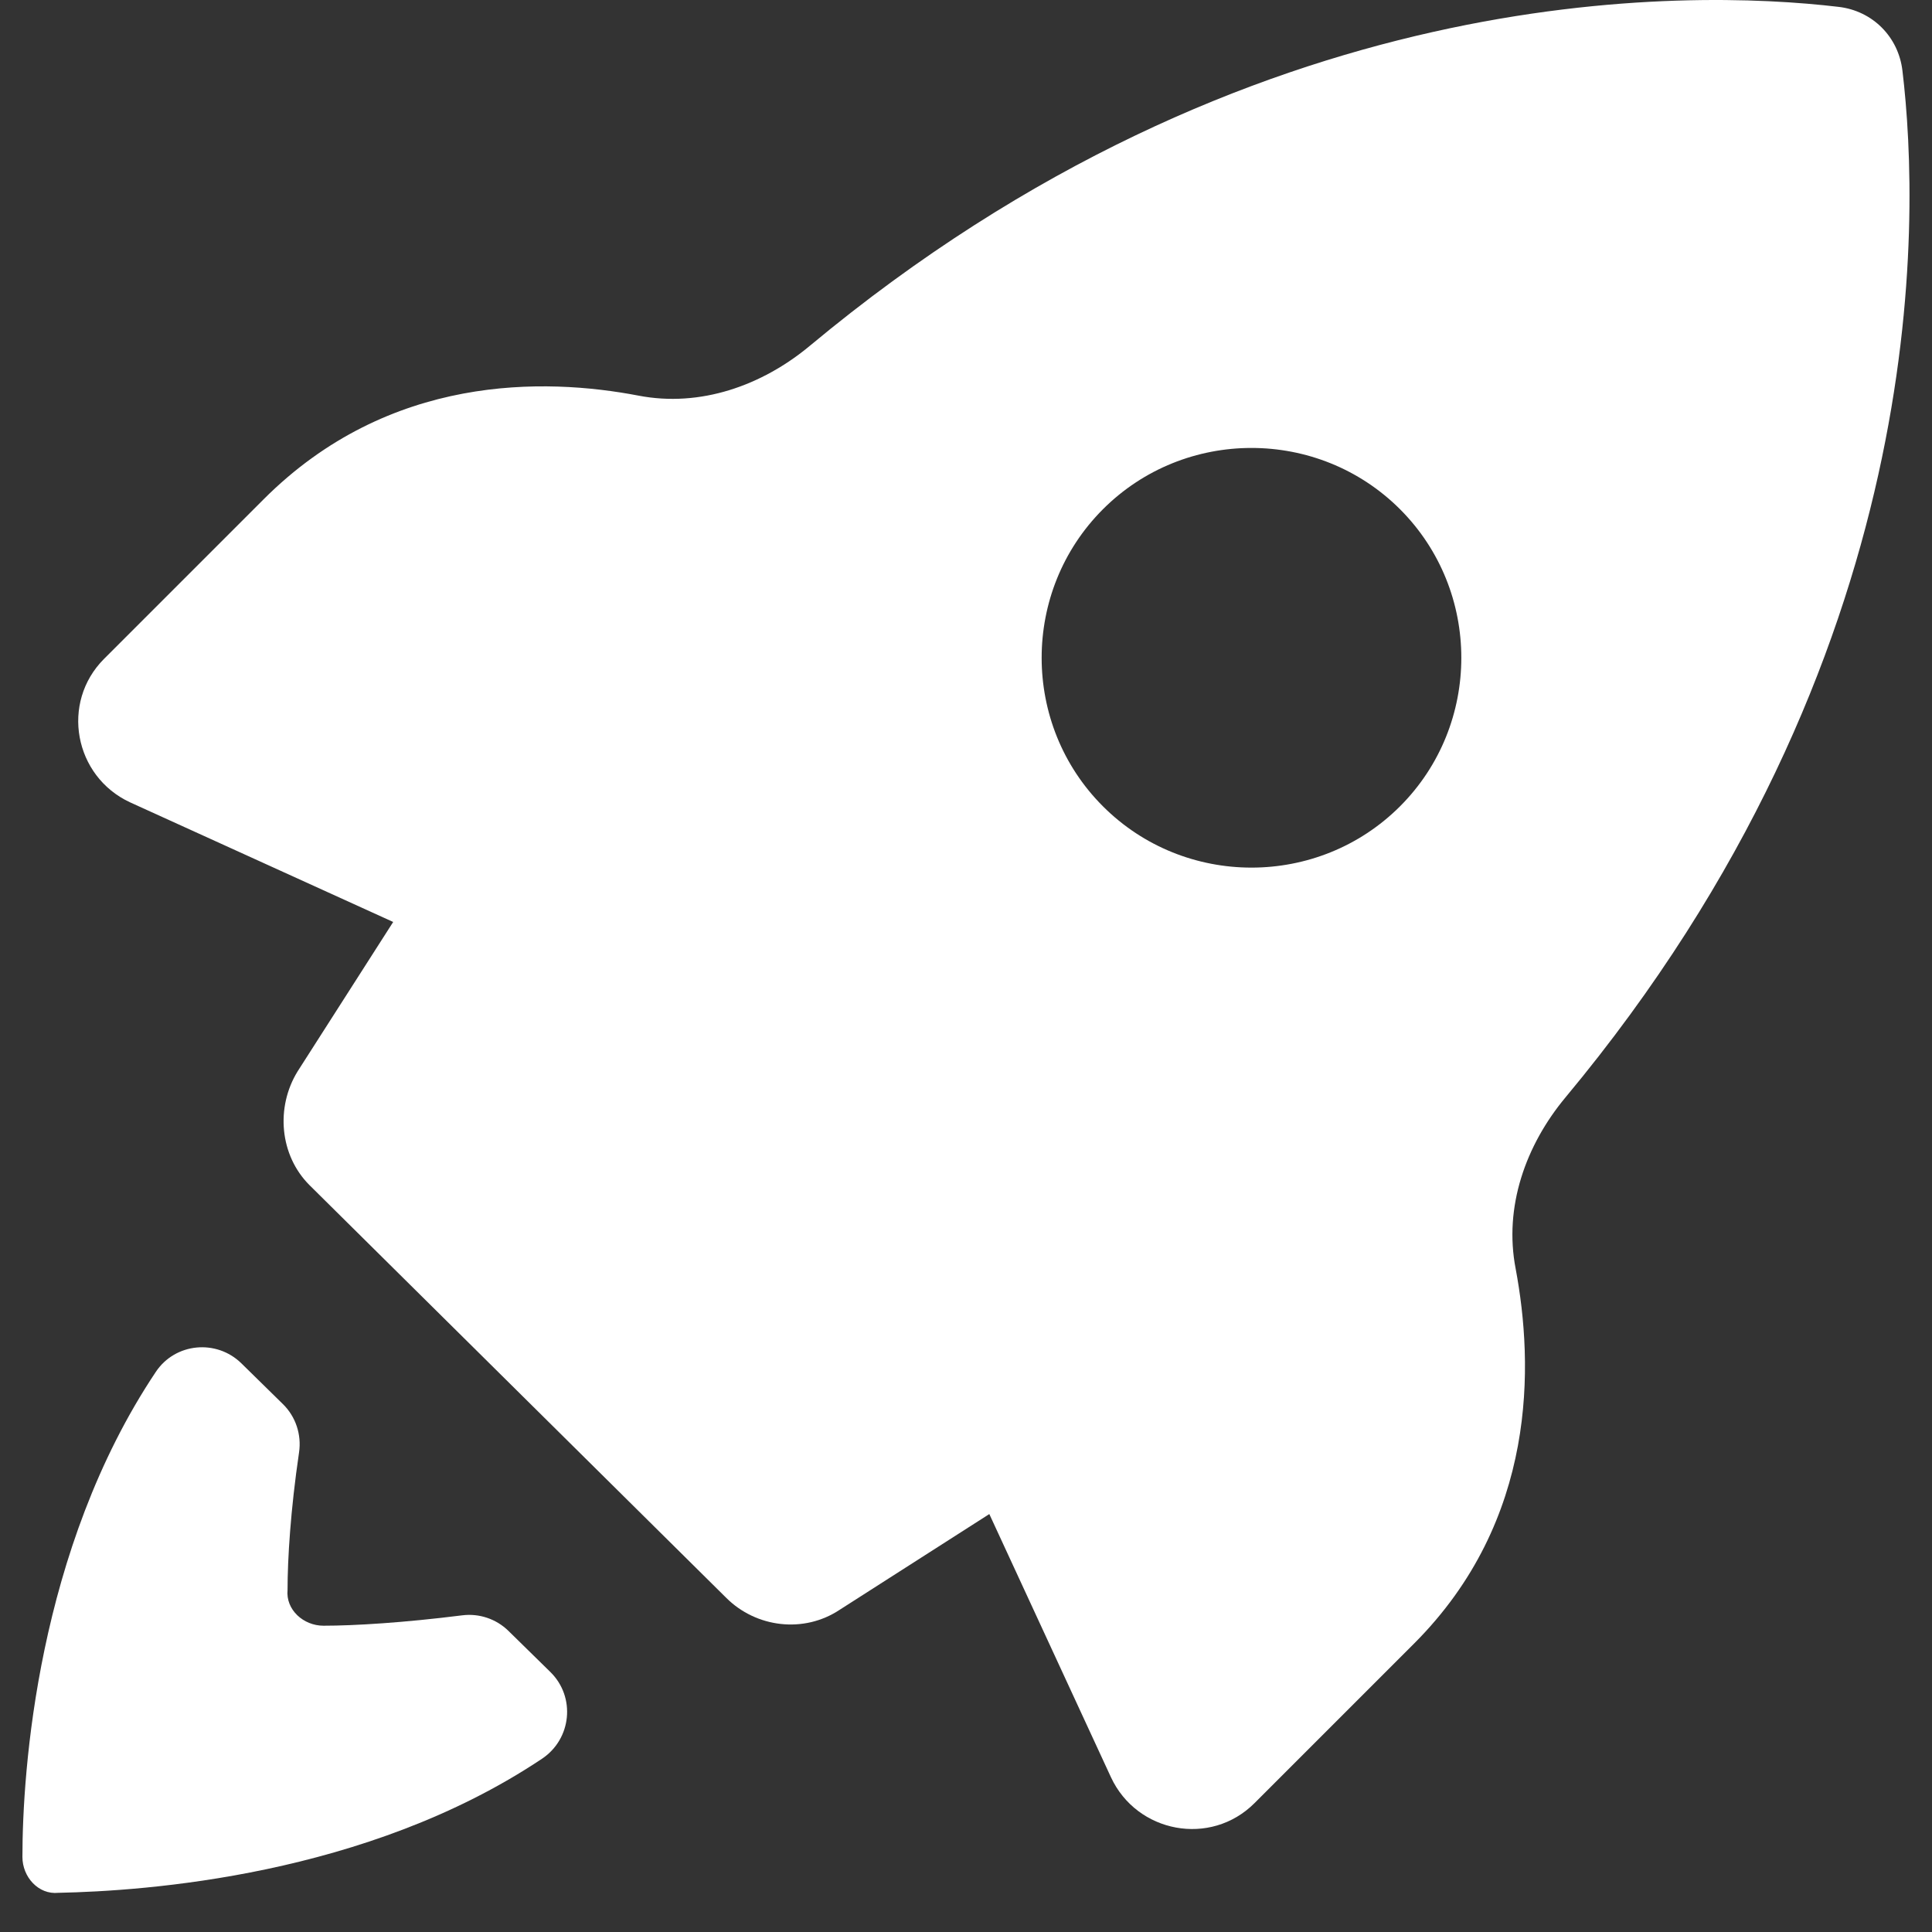 <svg xmlns="http://www.w3.org/2000/svg" width="43" height="43" viewBox="0 0 43 43" fill="none"><rect x="0" y="0" width="43" height="43" fill="#333333" stroke="none"/><path d="M7.199 36.183C6.755 36.183 6.356 35.828 6.4 35.384C6.4 34.695 6.467 33.608 6.656 32.325C6.714 31.93 6.582 31.53 6.297 31.251L5.373 30.344C4.818 29.8 3.901 29.886 3.469 30.532C0.827 34.483 0.499 39.439 0.499 41.33C0.499 41.774 0.854 42.173 1.298 42.128C3.222 42.088 8.151 41.758 12.063 39.144C12.723 38.703 12.816 37.769 12.249 37.213L11.317 36.299C11.045 36.032 10.665 35.904 10.287 35.952C8.991 36.115 7.894 36.183 7.199 36.183Z" fill="white"></path><path d="M42.342 1.573C42.253 0.818 41.676 0.241 40.922 0.153C37.549 -0.247 27.832 -0.469 18.025 7.696C16.96 8.583 15.585 9.071 14.209 8.805C12.124 8.406 8.662 8.317 5.867 11.113L2.317 14.663C1.341 15.639 1.652 17.28 2.894 17.857L8.751 20.52L6.622 23.848C6.133 24.646 6.222 25.711 6.888 26.377L16.162 35.561C16.827 36.227 17.892 36.36 18.691 35.827L22.019 33.698L24.726 39.555C25.303 40.797 26.945 41.108 27.921 40.132L31.471 36.582C34.222 33.831 34.133 30.37 33.734 28.24C33.467 26.865 33.956 25.489 34.843 24.424C43.008 14.618 42.741 4.901 42.342 1.573ZM31.16 17.946C29.34 19.765 26.367 19.765 24.548 17.946C22.729 16.127 22.729 13.154 24.548 11.334C26.367 9.515 29.34 9.515 31.16 11.334C32.979 13.154 32.979 16.127 31.16 17.946Z" fill="white"></path></svg>